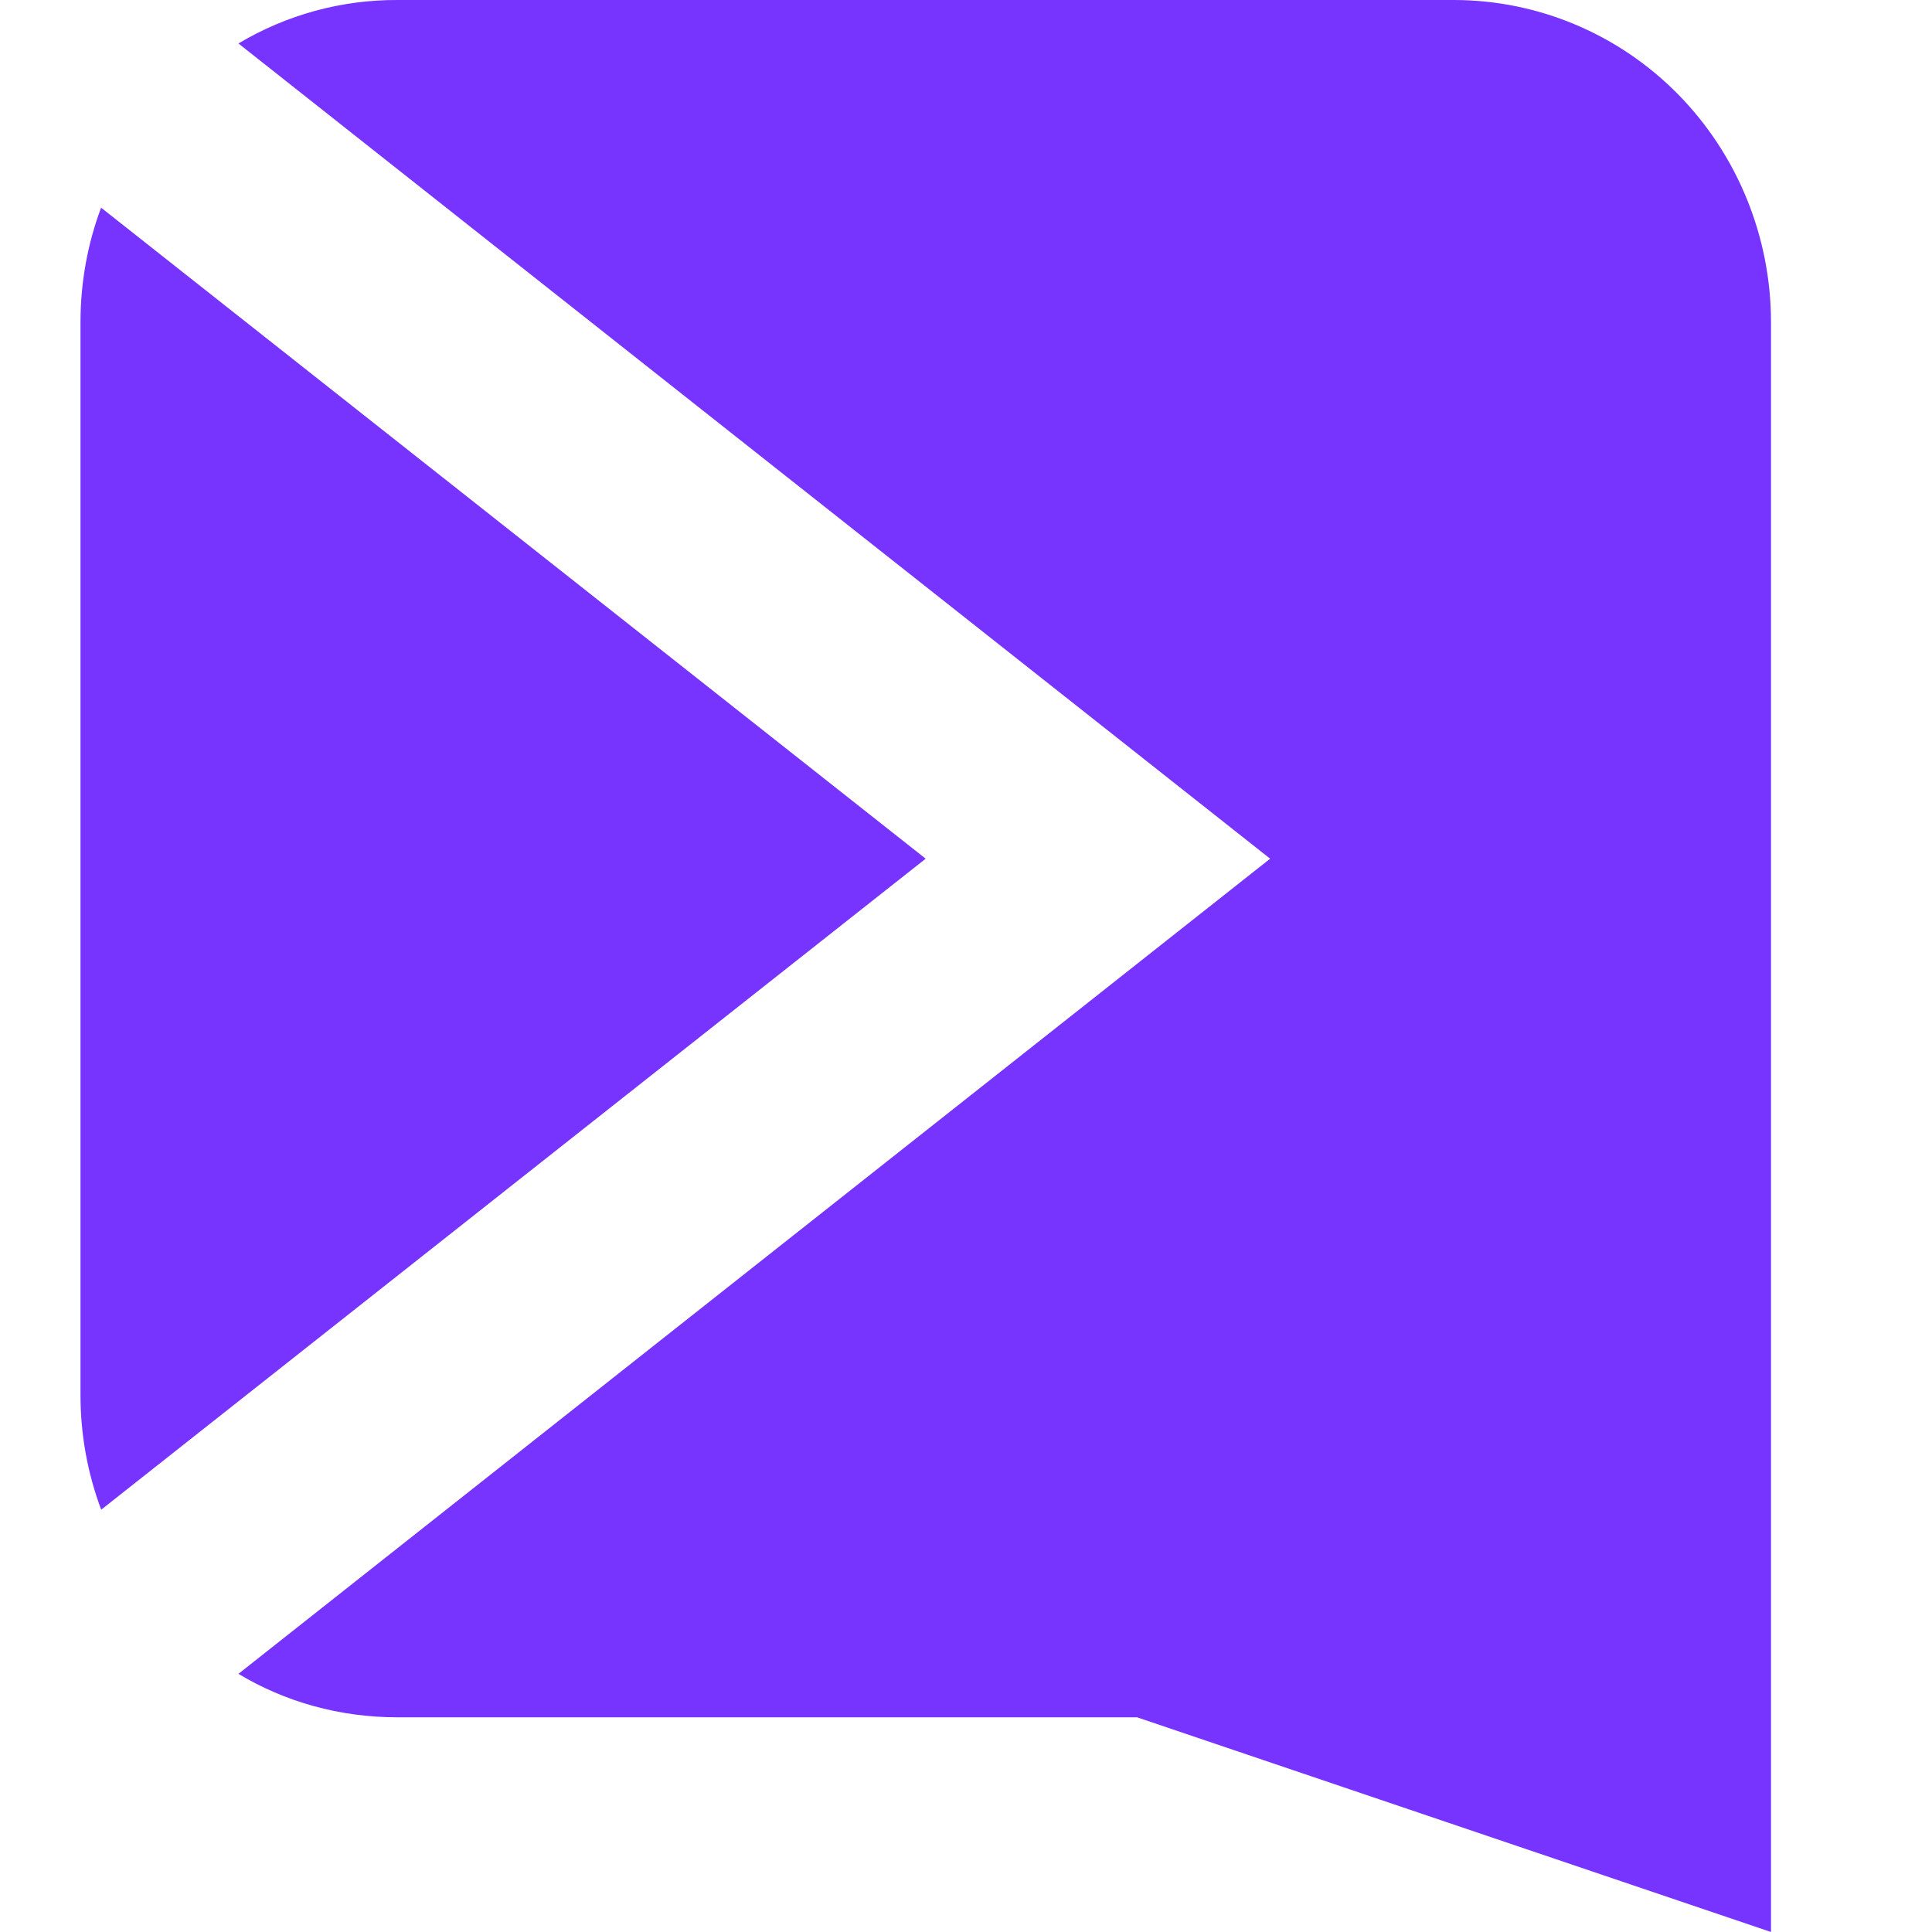 <svg width="24" height="24" viewBox="0 0 24 24" fill="none" xmlns="http://www.w3.org/2000/svg">
<path d="M18.062 4.17056e-05C19.106 0.001 20.108 0.422 20.846 1.172C21.584 1.923 21.999 2.94 22 4.001V24L14.125 21.333H4.937C4.215 21.333 3.539 21.14 2.962 20.793L8.724 16.24L15.778 10.667L8.724 5.094L2.962 0.54C3.56 0.183 4.243 -0.003 4.937 4.17056e-05H18.062ZM11.499 10.667L7.201 14.06L1.257 18.754C1.087 18.3 1 17.819 1 17.334L1 4.001C1 3.501 1.091 3.019 1.256 2.58L7.201 7.274L11.499 10.667Z" fill="#7733FF"/>
</svg>
